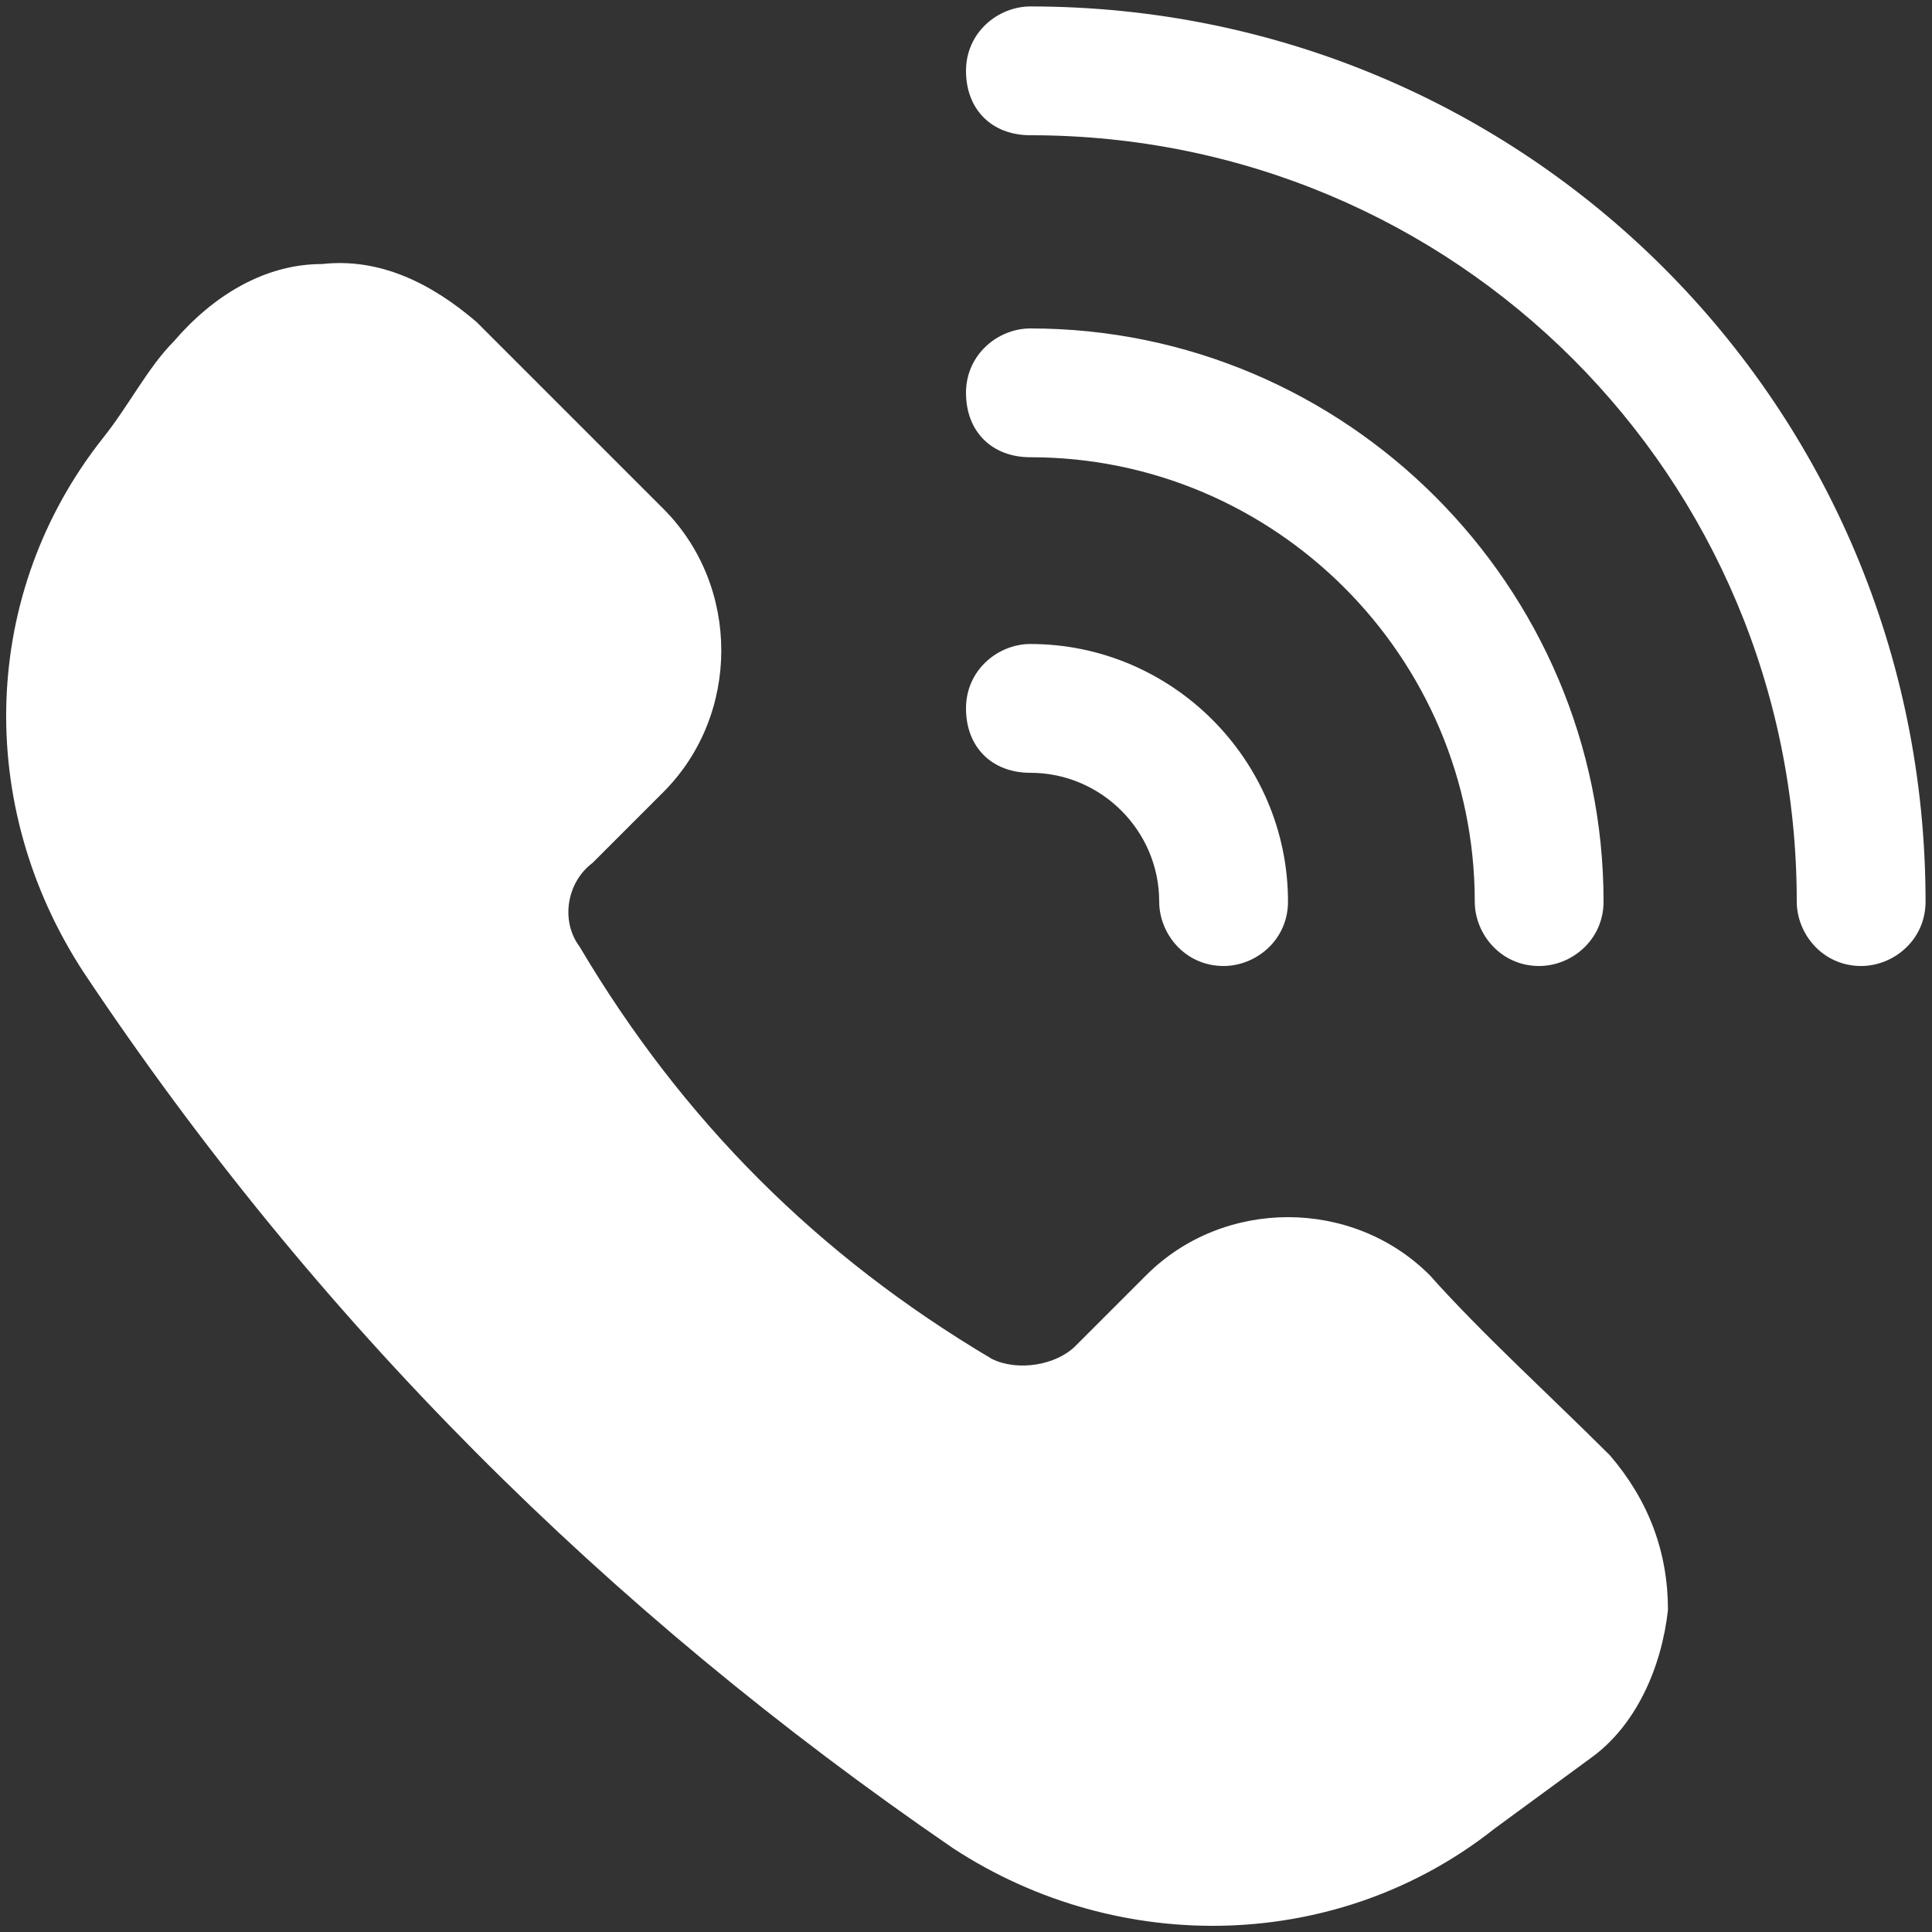<?xml version="1.0" encoding="utf-8"?>
<!-- Generator: Adobe Illustrator 24.0.0, SVG Export Plug-In . SVG Version: 6.00 Build 0)  -->
<svg version="1.1" id="图层_1" xmlns="http://www.w3.org/2000/svg" xmlns:xlink="http://www.w3.org/1999/xlink" x="0px" y="0px"
	 viewBox="0 0 30 30" style="enable-background:new 0 0 30 30;" xml:space="preserve">
<rect x="0" y="0" width="30" height="30" fill="#333333" stroke="none"/>
<style type="text/css">
	.st0{fill-rule:evenodd;clip-rule:evenodd;fill:#FFFFFF;}
</style>
<g>
	<path class="st0" d="M1.3,15.1C1.3,15.1,1.3,15.1,1.3,15.1c3.6,5.4,8.1,9.9,13.5,13.6c0,0,0,0,0,0c2.6,1.7,6,1.6,8.4-0.3l1.5-1.1
		c0.7-0.5,1.1-1.4,1.2-2.3c0-0.9-0.3-1.7-0.9-2.4c-0.9-0.9-2-1.9-2.8-2.8c-0.6-0.6-1.4-0.9-2.2-0.9c-0.8,0-1.6,0.3-2.2,0.9
		c-0.4,0.4-0.8,0.8-1.1,1.1c0,0,0,0,0,0c-0.3,0.3-0.9,0.4-1.3,0.2c-2.7-1.6-4.8-3.7-6.4-6.4c-0.3-0.4-0.2-1,0.2-1.3l1.1-1.1
		c0.6-0.6,0.9-1.4,0.9-2.2c0-0.8-0.3-1.6-0.9-2.2L7.4,5C6.7,4.4,5.9,4,5,4.1c-0.9,0-1.7,0.5-2.3,1.2C2.3,5.7,2,6.3,1.6,6.8
		C-0.3,9.2-0.4,12.5,1.3,15.1L1.3,15.1z M16,12c1.1,0,2,0.9,2,2c0,0.5,0.4,1,1,1c0.5,0,1-0.4,1-1c0-2.2-1.8-4-4-4c-0.5,0-1,0.4-1,1
		S15.4,12,16,12z M16,7.1c3.8,0,6.9,3.1,6.9,6.9c0,0.5,0.4,1,1,1c0.5,0,1-0.4,1-1c0-4.9-4-8.9-8.9-8.9c-0.5,0-1,0.4-1,1
		S15.4,7.1,16,7.1z M16,2.1c6.6,0,11.9,5.3,11.9,11.9c0,0.5,0.4,1,1,1c0.5,0,1-0.4,1-1c0-7.7-6.2-13.9-13.9-13.9c-0.5,0-1,0.4-1,1
		S15.4,2.1,16,2.1z"/>
</g>
</svg>
